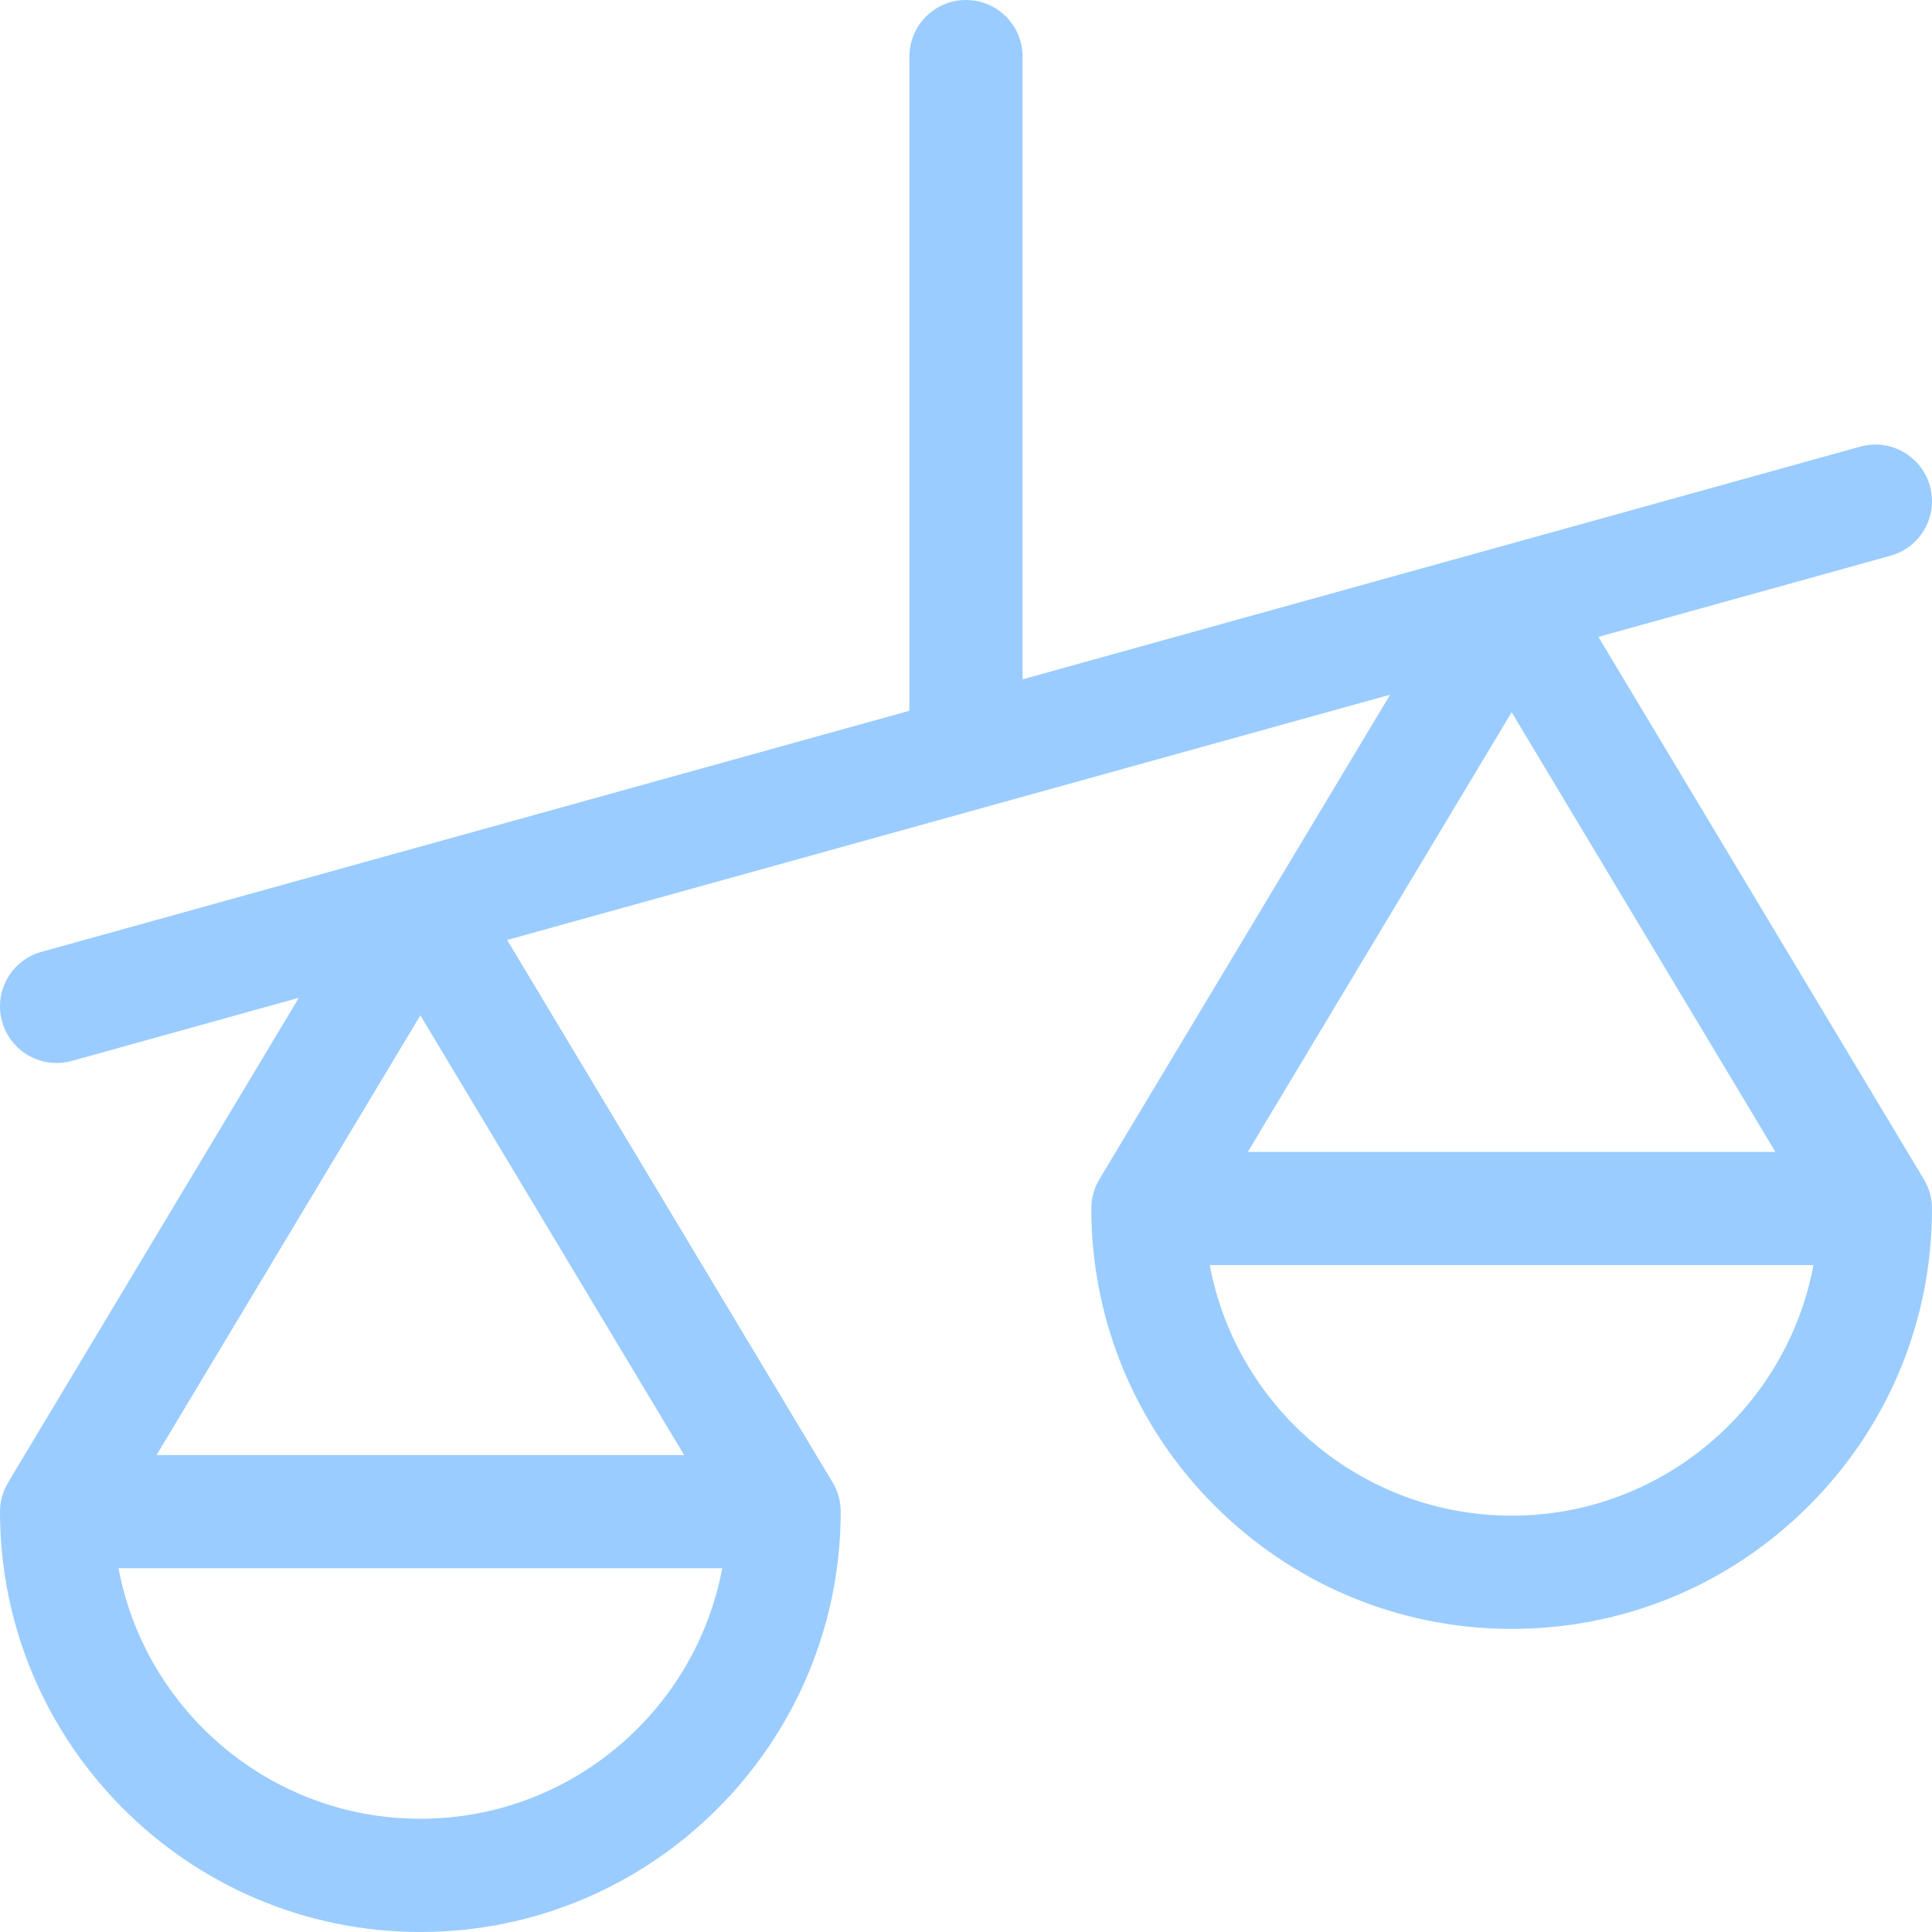 <svg width="28" height="28" viewBox="0 0 28 28" fill="none" xmlns="http://www.w3.org/2000/svg">
    <path d="M27.883 17.093L23.165 9.23L27.399 8.054C27.836 7.933 28.091 7.48 27.97 7.044C27.849 6.607 27.396 6.352 26.96 6.473L21.697 7.935C21.697 7.935 21.697 7.935 21.696 7.935L14.82 9.845V0.82C14.82 0.367 14.453 0 14 0C13.547 0 13.18 0.367 13.18 0.82V10.301L5.882 12.328C5.882 12.328 5.881 12.328 5.881 12.328L0.601 13.795C0.164 13.916 -0.091 14.368 0.03 14.805C0.131 15.168 0.461 15.406 0.82 15.406C0.893 15.406 0.967 15.396 1.04 15.376L4.331 14.461L0.117 21.486C0.041 21.613 0 21.759 0 21.908C0 25.267 2.733 28 6.092 28C9.452 28 12.184 25.267 12.184 21.908C12.184 21.759 12.144 21.613 12.068 21.486L7.35 13.623L20.147 10.068L15.932 17.093C15.856 17.22 15.816 17.366 15.816 17.515C15.816 20.874 18.549 23.607 21.908 23.607C23.535 23.607 25.065 22.973 26.215 21.823C27.366 20.672 28 19.142 28 17.515C28 17.366 27.959 17.22 27.883 17.093ZM6.092 26.359C3.918 26.359 2.104 24.792 1.718 22.728H10.467C10.081 24.792 8.267 26.359 6.092 26.359ZM9.915 21.088H2.269L6.092 14.715L9.915 21.088ZM21.908 10.322L25.731 16.695H18.084L21.908 10.322ZM21.908 21.966C19.733 21.966 17.919 20.399 17.533 18.335H26.282C25.896 20.399 24.082 21.966 21.908 21.966Z" fill="#9ACCFF"/>
</svg>
